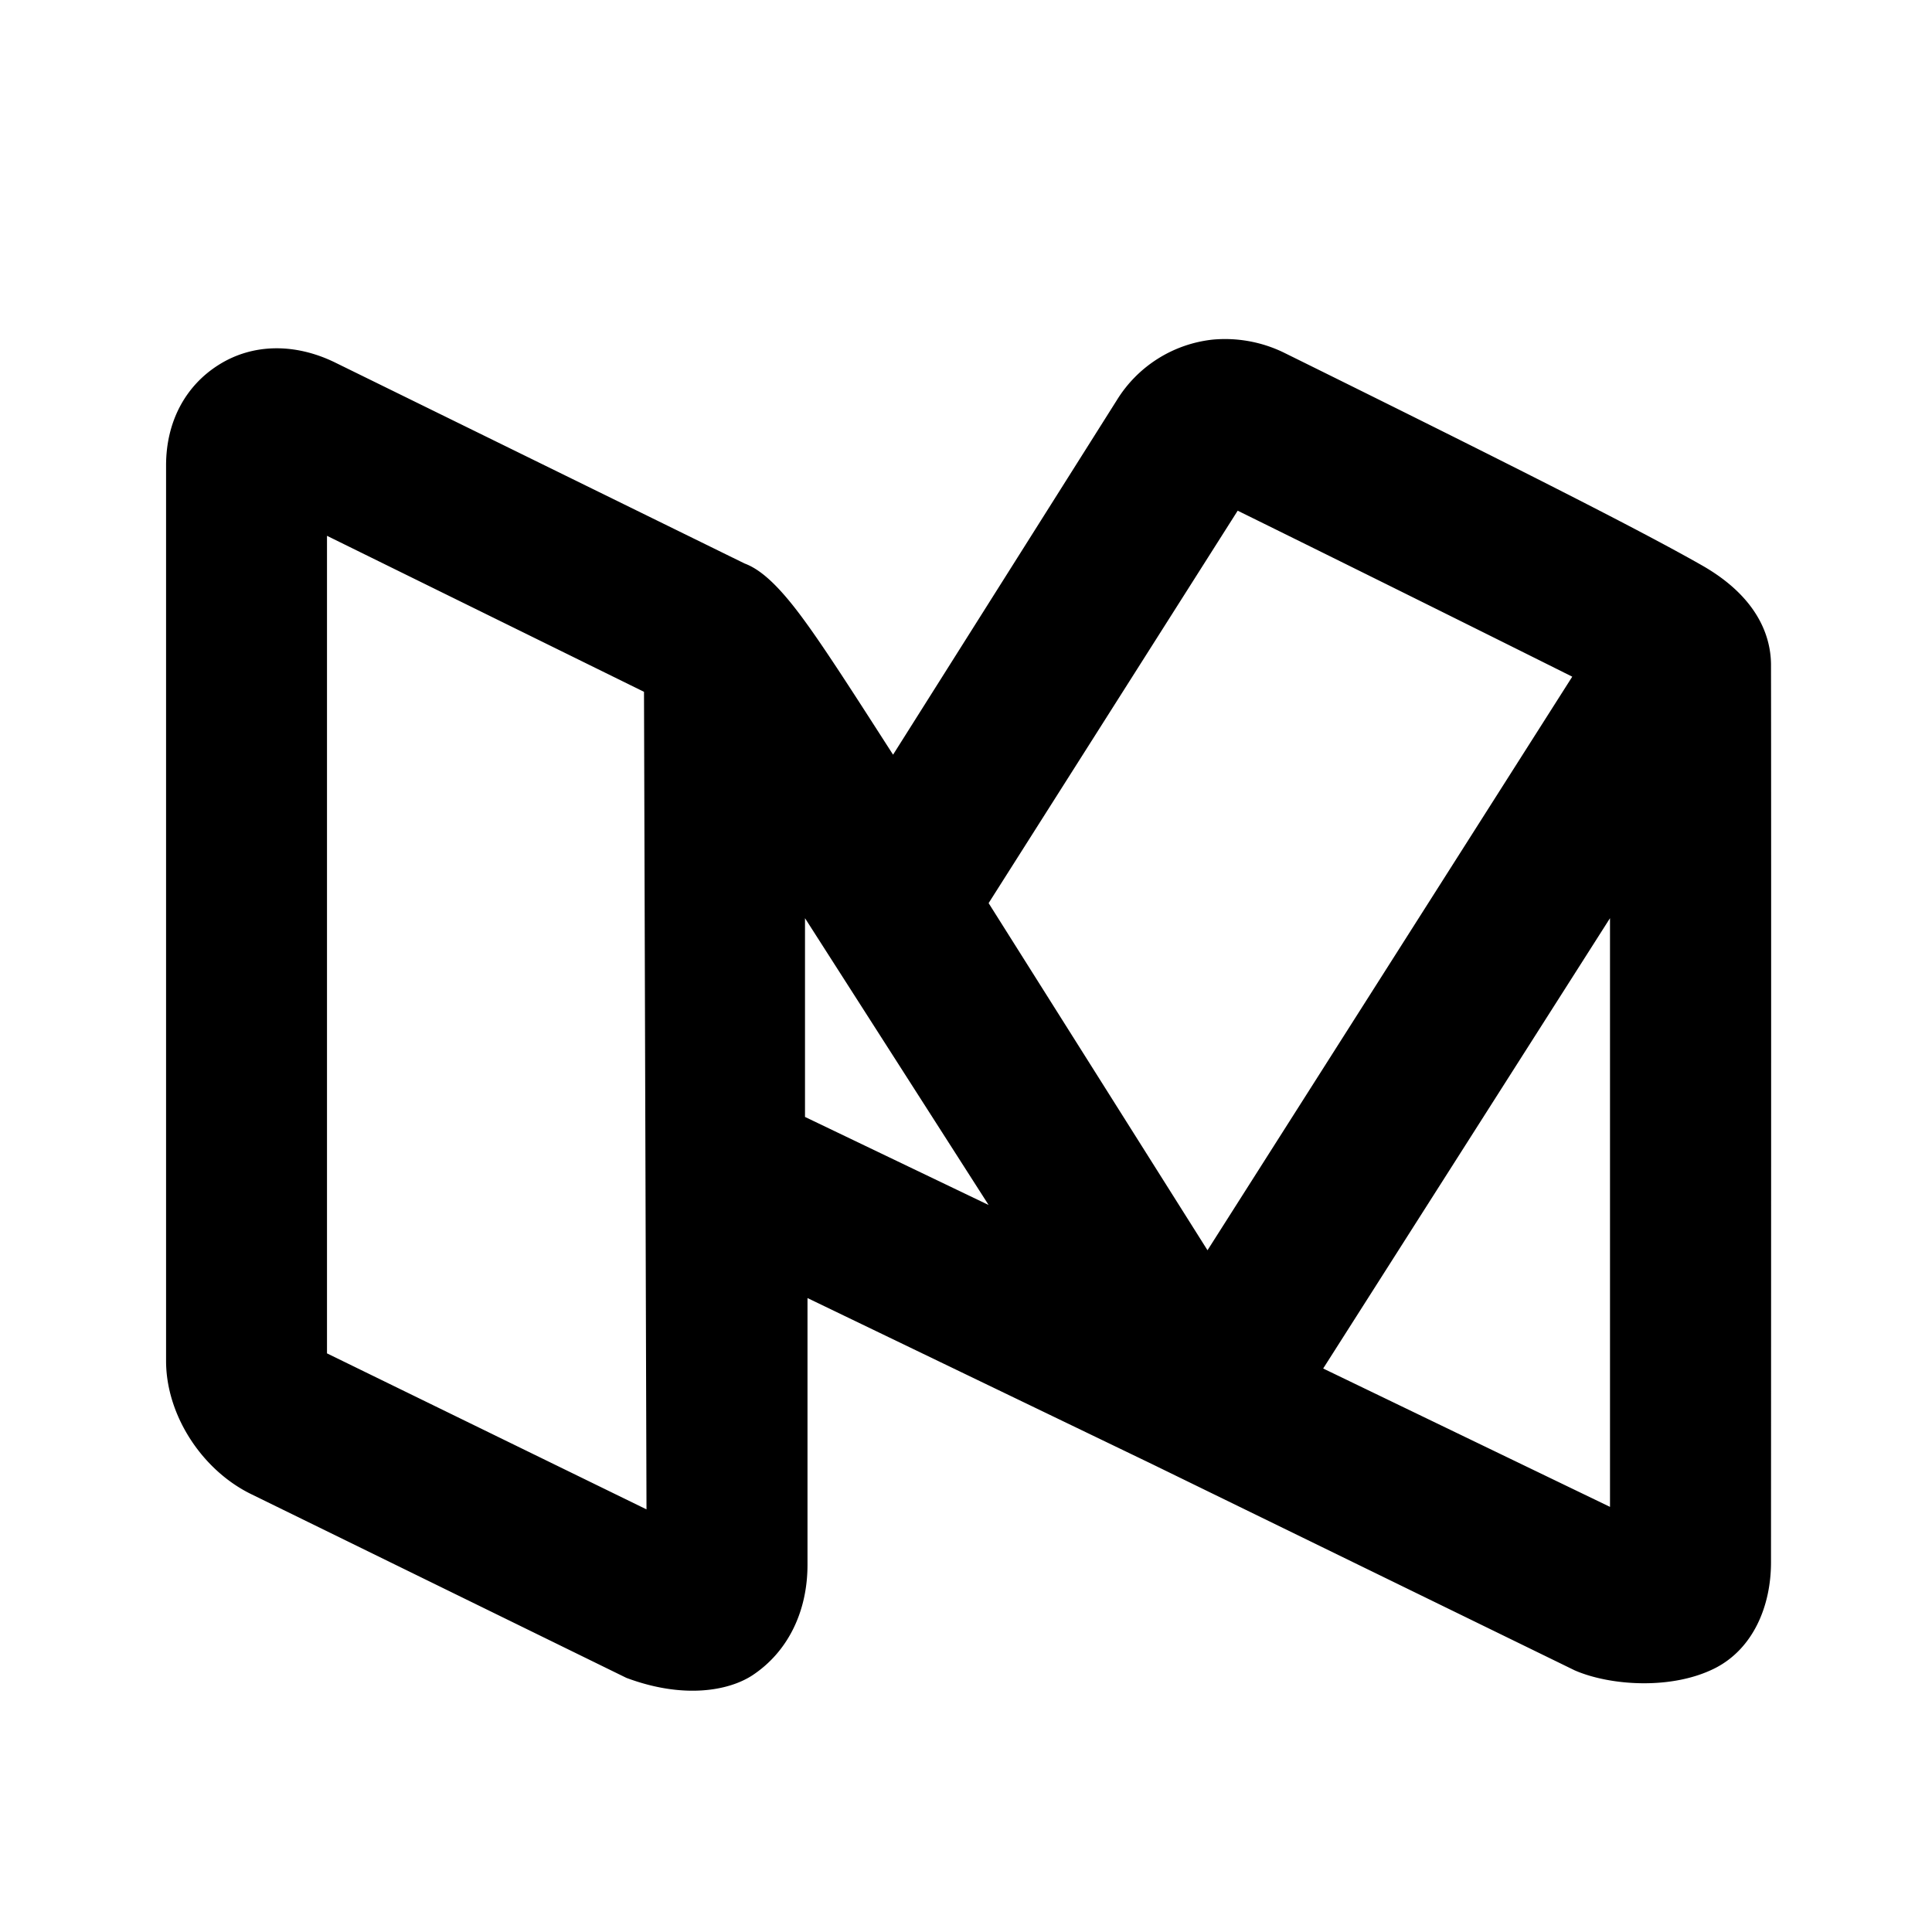 <svg xmlns="http://www.w3.org/2000/svg" viewBox="0 0 24 24"><path d="M15.063 4.219a1.6 1.6 0 0 0-1.188.75l-2.781 4.406c-.469-.73-.832-1.297-1.094-1.656-.34-.469-.563-.649-.75-.719L4.156 4.5c-.492-.238-1.015-.234-1.437.031-.418.262-.656.711-.656 1.25v11.125c0 .676.449 1.36 1.062 1.657l4.656 2.28c.7.262 1.262.165 1.563-.03.441-.29.687-.79.687-1.375v-3.313l4.281 2.063 5.25 2.562c.438.191 1.211.246 1.75-.031.461-.239.688-.758.688-1.313 0 0 .004-9.398 0-11.156-.004-.371-.188-.84-.844-1.219-.718-.41-2.164-1.148-5.218-2.656a1.672 1.672 0 0 0-.876-.156zm.312 2.125c1.332.656 3.094 1.531 4.156 2.062L15 15.531l-2.719-4.312zm-11.313.312L8 8.594l.031 10.156-3.969-1.938zM10 11.406l2.281 3.563L10 13.875zm10 0v7.313L16.437 17z"/></svg>